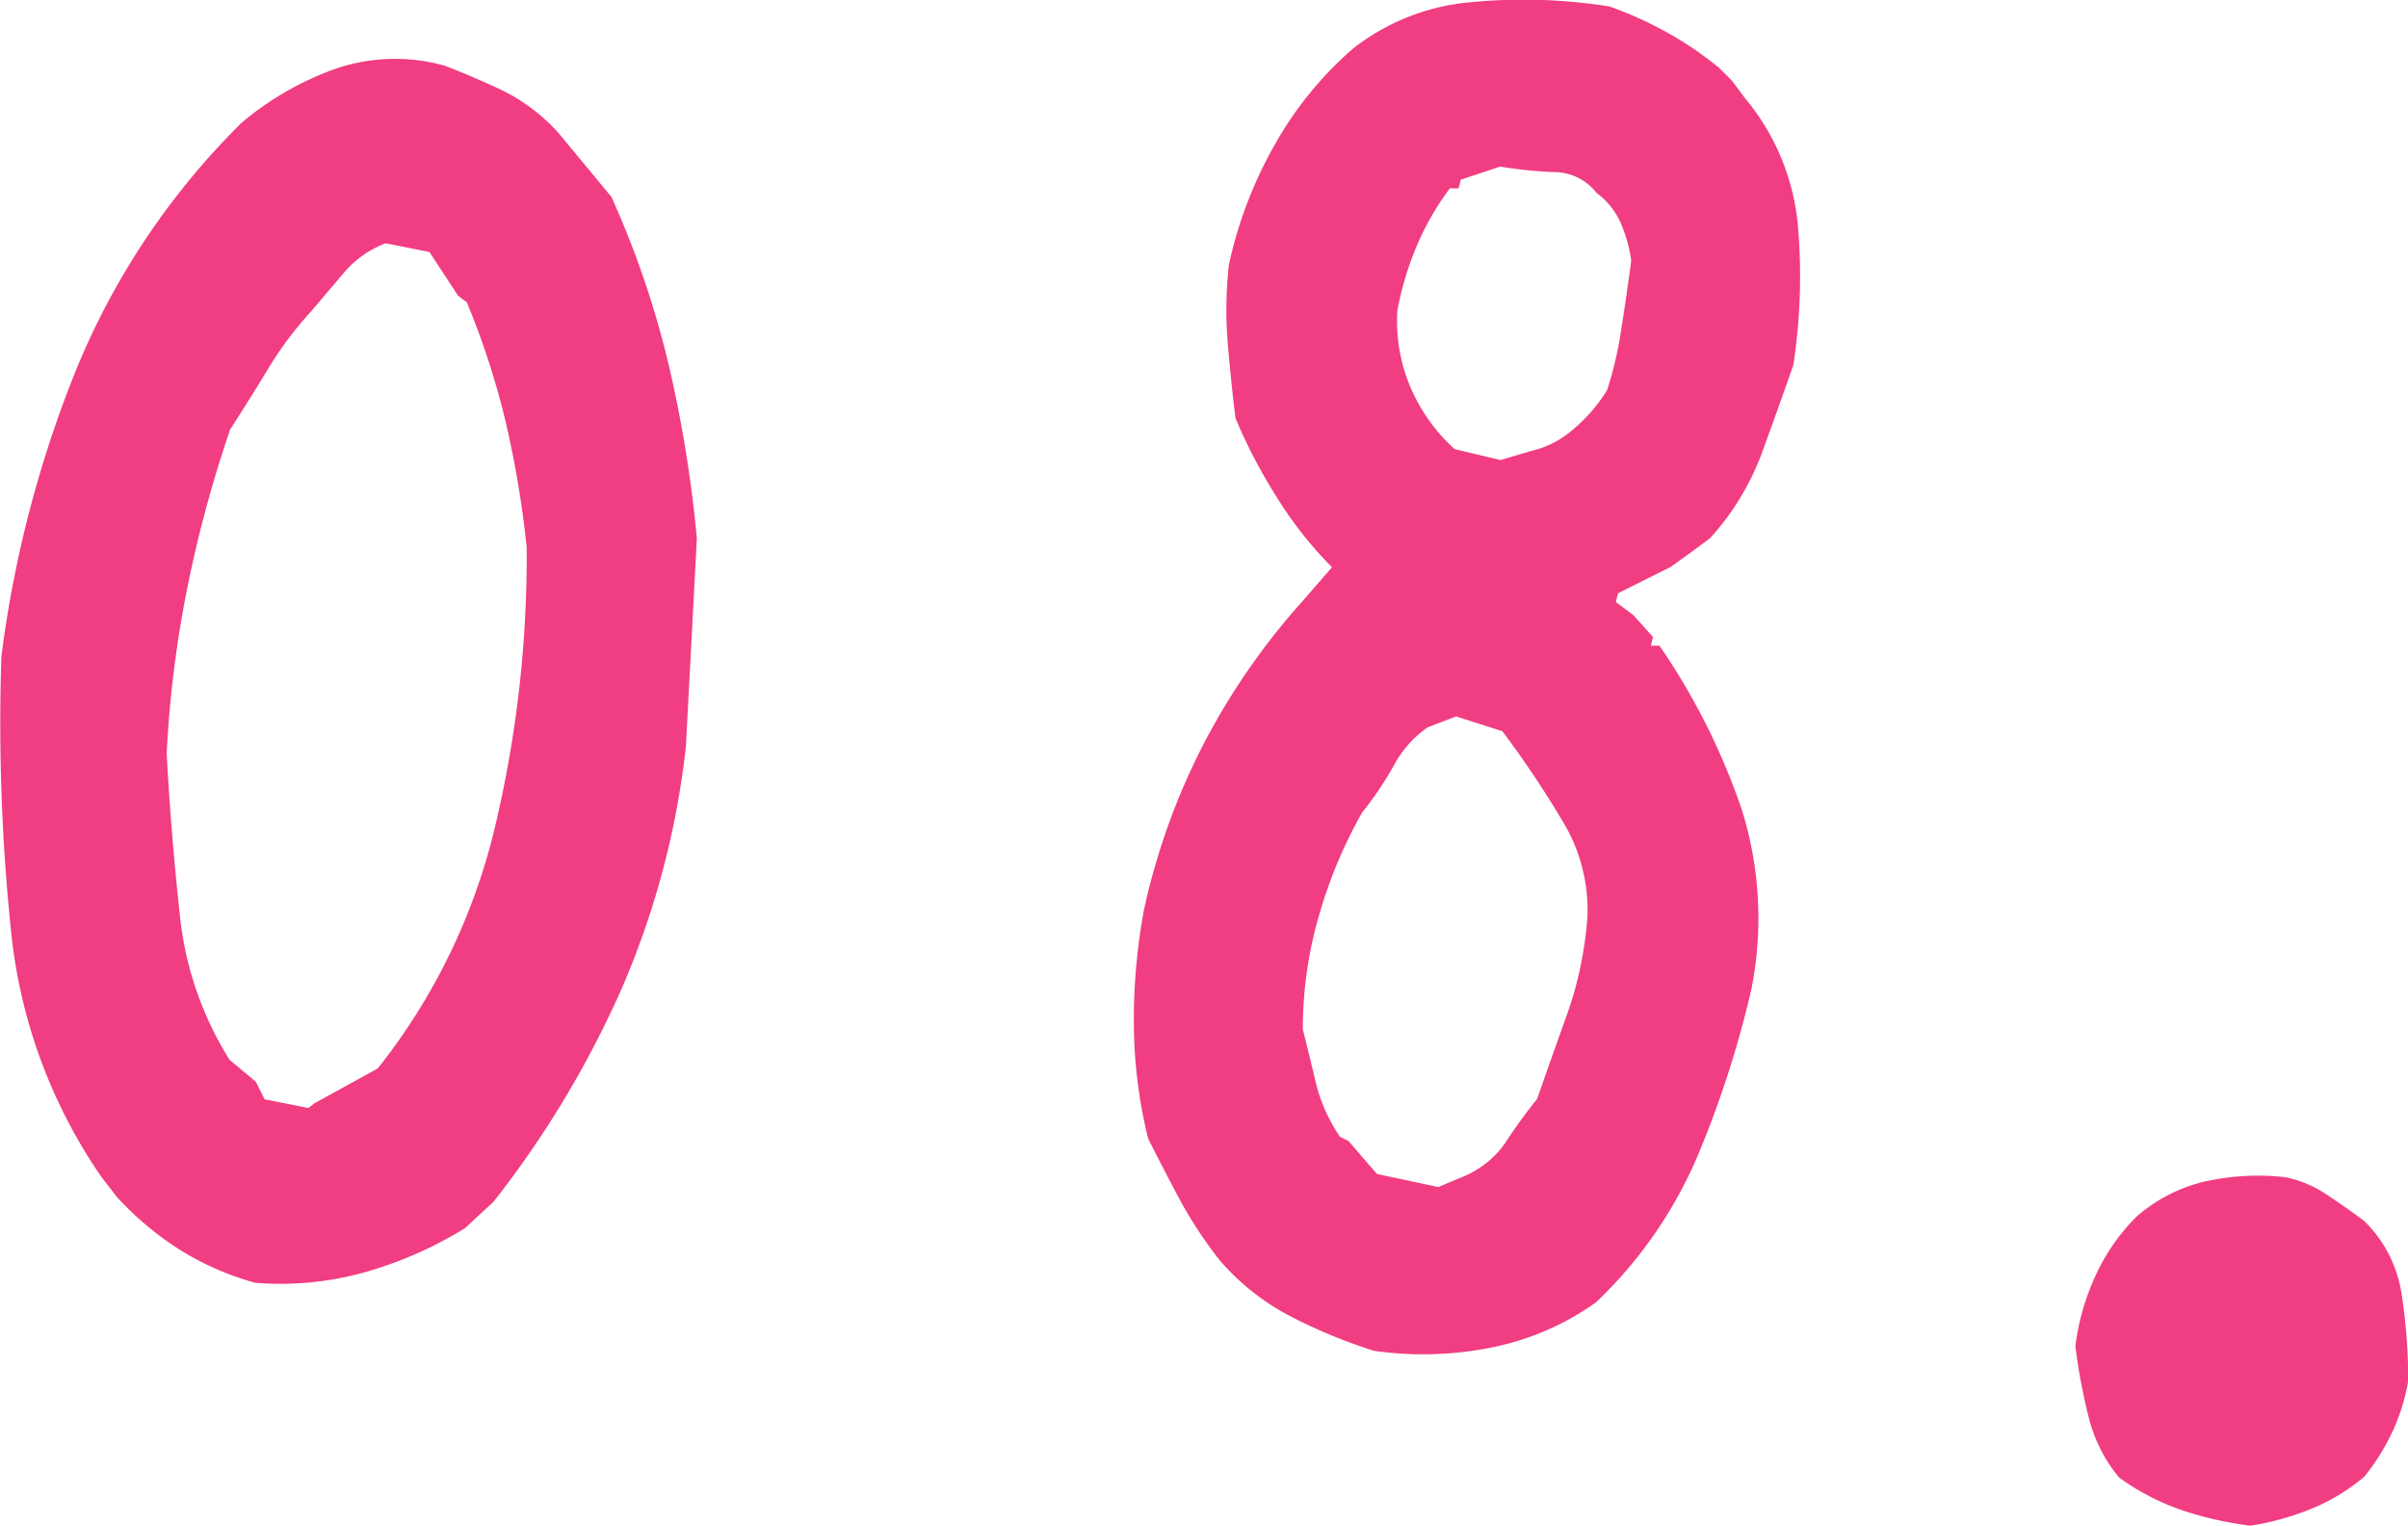 <svg xmlns="http://www.w3.org/2000/svg" width="19.344" height="12.254"><path d="M2.05 10.303a2.3 2.3 0 0 1-.589-.255 2.5 2.5 0 0 1-.519-.431l-.123-.158A4.218 4.218 0 0 1 .09 7.49a16.191 16.191 0 0 1-.079-2.215 9.263 9.263 0 0 1 .603-2.311A5.967 5.967 0 0 1 1.941.986a2.438 2.438 0 0 1 .747-.431 1.471 1.471 0 0 1 .888-.026q.229.088.466.2a1.5 1.5 0 0 1 .448.343l.422.51a7.507 7.507 0 0 1 .457 1.336 10.361 10.361 0 0 1 .229 1.406L5.51 5.996a6.74 6.74 0 0 1-.519 1.951 8 8 0 0 1-1.028 1.707l-.229.211a3.161 3.161 0 0 1-.8.352 2.506 2.506 0 0 1-.884.086zm.475-1.441l.51-.281a4.962 4.962 0 0 0 .932-1.9 9.4 9.4 0 0 0 .264-2.285 8.123 8.123 0 0 0-.167-1 6.387 6.387 0 0 0-.314-.968l-.07-.053-.23-.351-.352-.07a.813.813 0 0 0-.343.246l-.255.3a2.908 2.908 0 0 0-.343.457q-.149.246-.308.492a10.06 10.06 0 0 0-.343 1.266 9.048 9.048 0 0 0-.167 1.336q.035.65.105 1.292a2.705 2.705 0 0 0 .4 1.169l.211.176.07.141.352.07zm8.508 1.986a4.231 4.231 0 0 1-.659-.272 1.918 1.918 0 0 1-.571-.448 3.393 3.393 0 0 1-.325-.492q-.132-.246-.255-.492a3.924 3.924 0 0 1-.114-.879 4.865 4.865 0 0 1 .079-.949 5.4 5.4 0 0 1 .483-1.345 5.547 5.547 0 0 1 .8-1.151l.229-.264a3.17 3.17 0 0 1-.45-.573 4.271 4.271 0 0 1-.325-.624q-.035-.281-.062-.6a3.263 3.263 0 0 1 .009-.633 3.406 3.406 0 0 1 .36-.949 2.906 2.906 0 0 1 .642-.791 1.785 1.785 0 0 1 .949-.369 4.4 4.4 0 0 1 1.107.035 3.053 3.053 0 0 1 .466.211 2.85 2.85 0 0 1 .413.281l.105.105.105.141a1.854 1.854 0 0 1 .422 1 4.717 4.717 0 0 1-.035 1.143q-.123.352-.255.712a2.107 2.107 0 0 1-.413.677l-.141.105-.177.127-.422.211-.018.07.141.105.158.176-.018.07h.07a5.388 5.388 0 0 1 .659 1.31 2.915 2.915 0 0 1 .079 1.45 8.256 8.256 0 0 1-.431 1.336 3.531 3.531 0 0 1-.817 1.178 2.182 2.182 0 0 1-.826.36 2.8 2.8 0 0 1-.966.028zm.7-1.389a.779.779 0 0 0 .36-.281q.114-.176.255-.352.123-.352.246-.694a2.994 2.994 0 0 0 .158-.765 1.369 1.369 0 0 0-.2-.773 8.14 8.14 0 0 0-.483-.721l-.372-.119-.229.088a.88.88 0 0 0-.272.308 2.843 2.843 0 0 1-.255.378 3.8 3.8 0 0 0-.343.817 3.254 3.254 0 0 0-.132.923q.053.211.105.431a1.339 1.339 0 0 0 .193.431l.07.035.105.123.123.141.492.105zm.563-5.836a.768.768 0 0 0 .343-.176 1.262 1.262 0 0 0 .272-.316 3.063 3.063 0 0 0 .114-.492q.044-.281.079-.545a1.131 1.131 0 0 0-.079-.29.6.6 0 0 0-.2-.255.433.433 0 0 0-.343-.167 3.458 3.458 0 0 1-.431-.044l-.316.105-.018.07h-.07a2.209 2.209 0 0 0-.264.457 2.507 2.507 0 0 0-.158.527 1.367 1.367 0 0 0 .1.6 1.427 1.427 0 0 0 .36.51l.369.088zm5.782 8.631a2.828 2.828 0 0 1-.545-.123 1.922 1.922 0 0 1-.51-.264 1.219 1.219 0 0 1-.246-.492 4.744 4.744 0 0 1-.105-.562 1.918 1.918 0 0 1 .158-.559 1.622 1.622 0 0 1 .334-.483 1.279 1.279 0 0 1 .545-.281 1.972 1.972 0 0 1 .65-.035.925.925 0 0 1 .334.141q.158.105.3.211a1.036 1.036 0 0 1 .3.589 4.56 4.56 0 0 1 .053.694 1.614 1.614 0 0 1-.123.4 1.749 1.749 0 0 1-.229.369 1.565 1.565 0 0 1-.439.264 2.174 2.174 0 0 1-.477.131z" fill="#f13d81"/></svg>